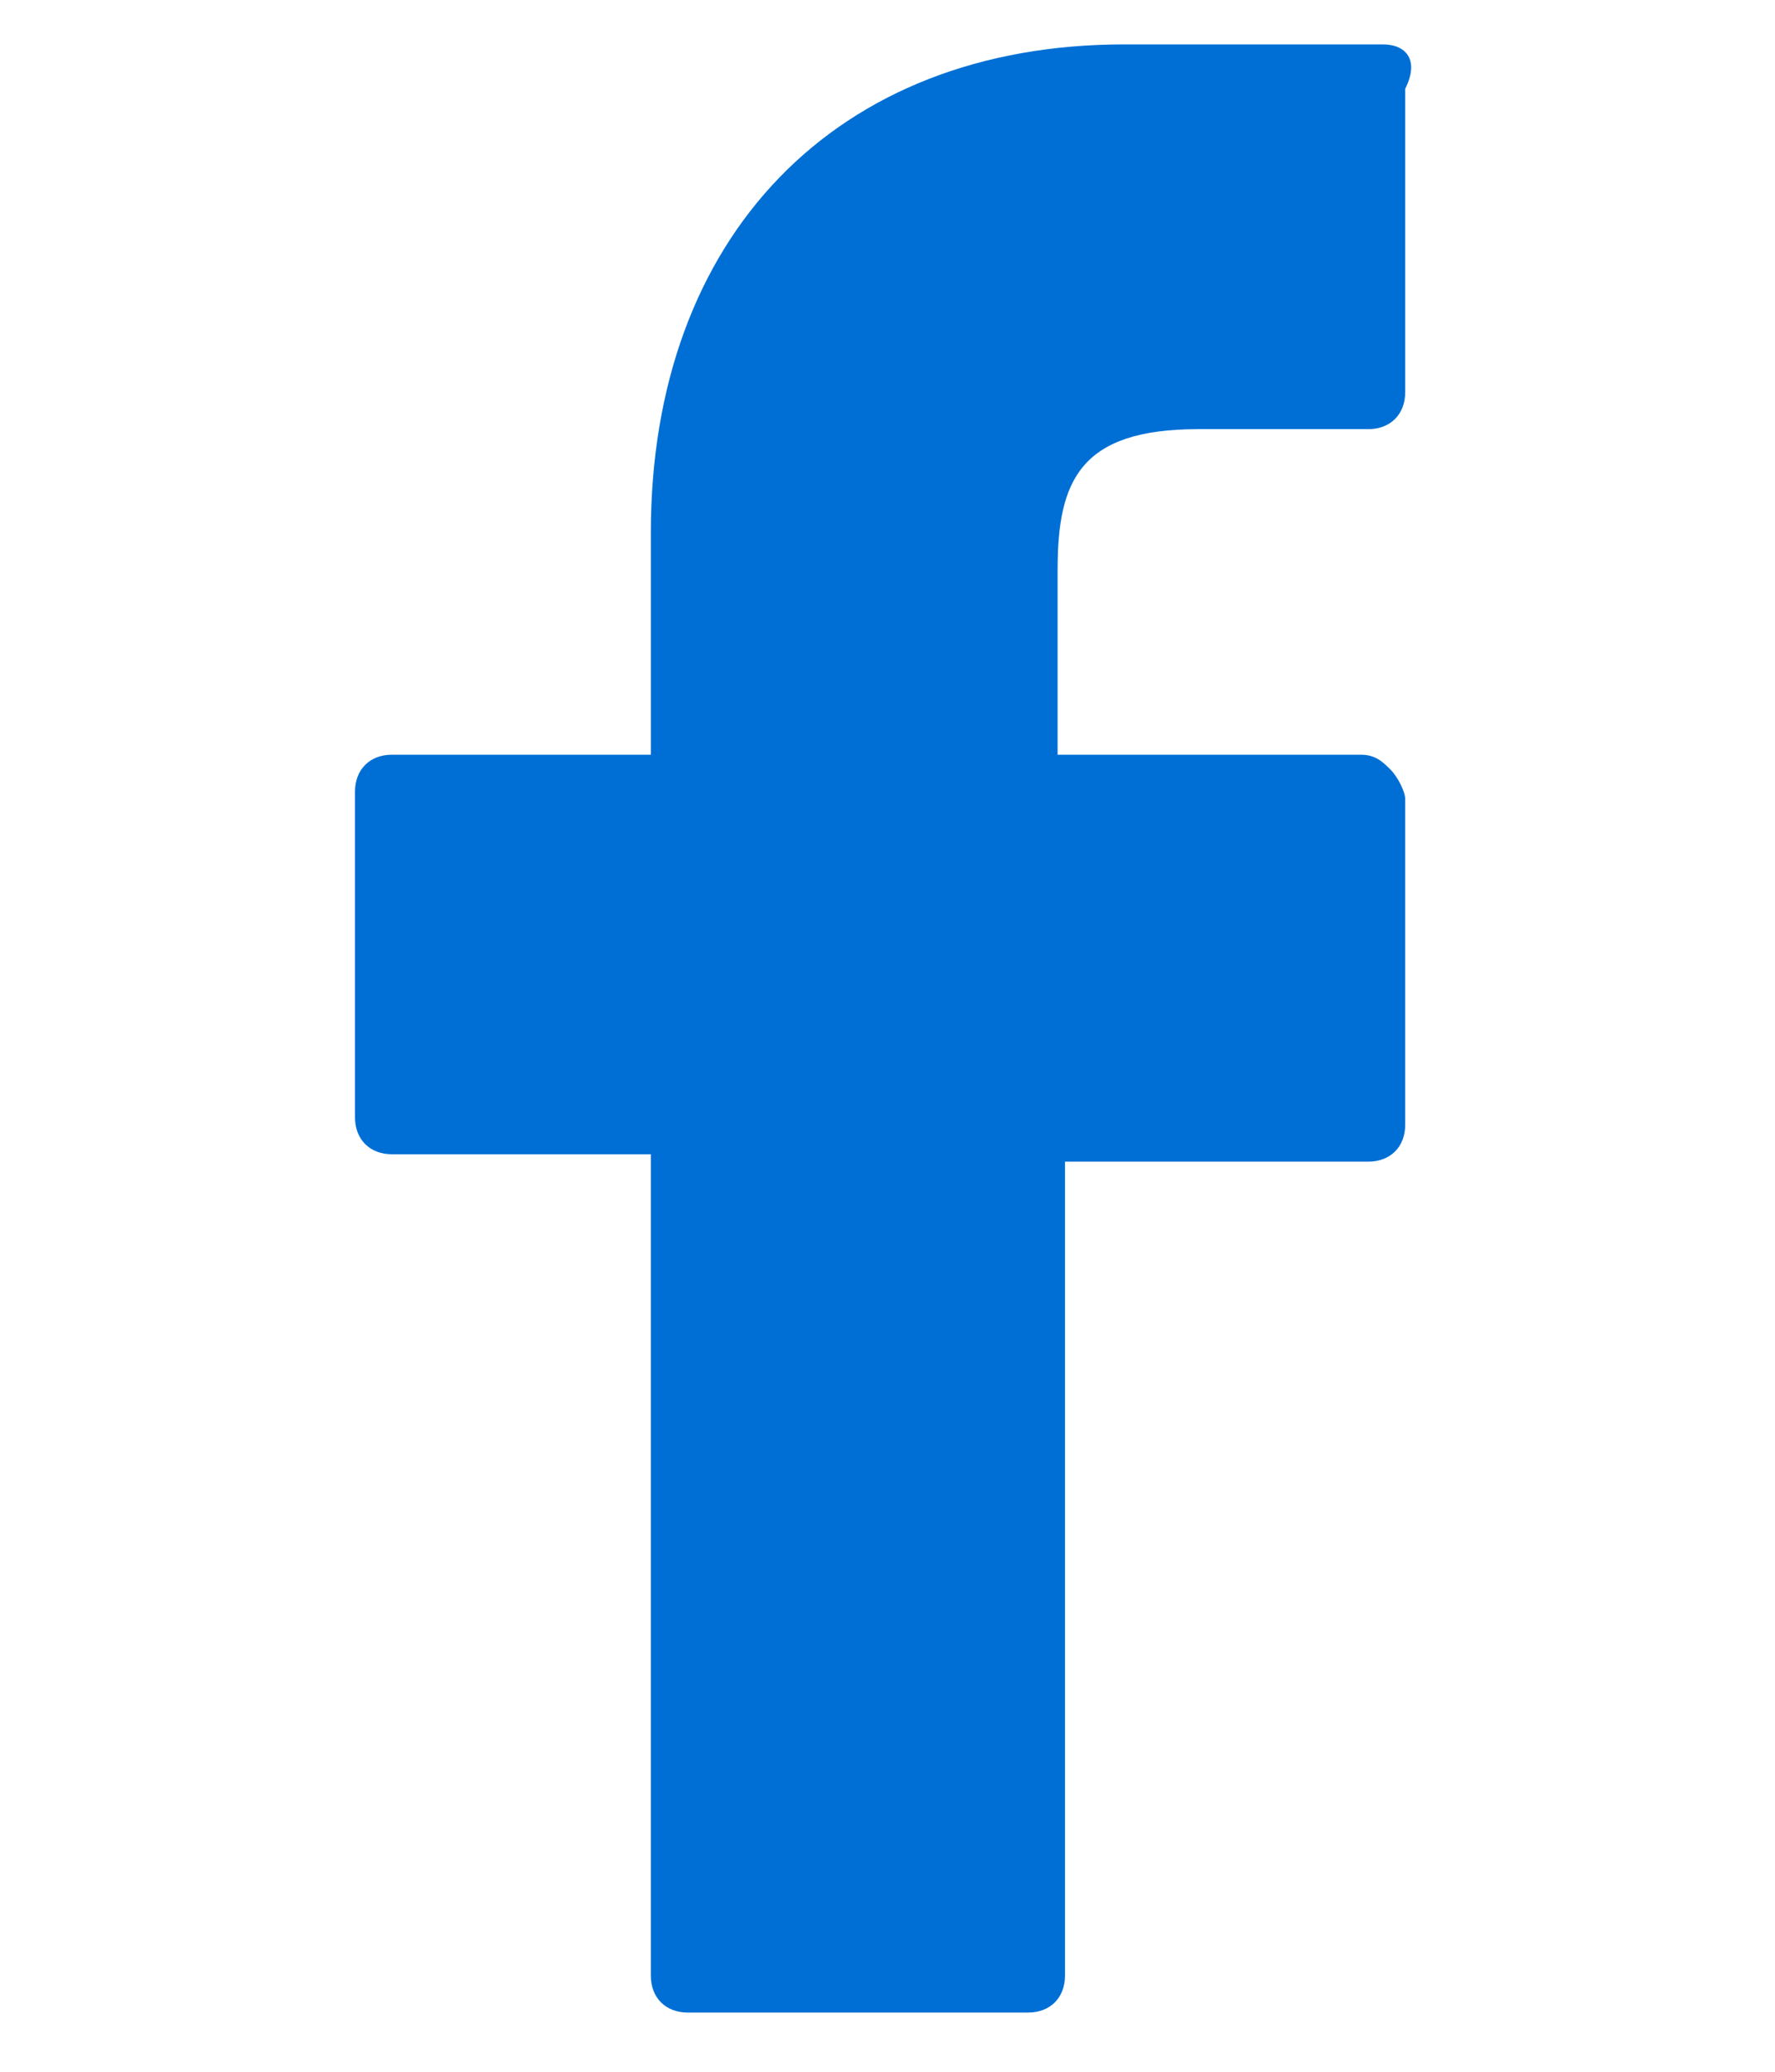<?xml version="1.0" encoding="utf-8"?>
<!-- Generator: Adobe Illustrator 23.0.2, SVG Export Plug-In . SVG Version: 6.00 Build 0)  -->
<svg version="1.1" id="Calque_1" xmlns="http://www.w3.org/2000/svg" xmlns:xlink="http://www.w3.org/1999/xlink" x="0px" y="0px"
	 viewBox="0 0 24 28" style="enable-background:new 0 0 24 28;" xml:space="preserve">
<style type="text/css">
	.st0{fill:#006FD5;}
</style>
<g>
	<g>
		<path class="st0" d="M18.7,0.6h-3.5c-3.9,0-6.4,2.6-6.4,6.6v3H5.3c-0.3,0-0.5,0.2-0.5,0.5v4.4c0,0.3,0.2,0.5,0.5,0.5h3.5v11.1
			c0,0.3,0.2,0.5,0.5,0.5h4.6c0.3,0,0.5-0.2,0.5-0.5v-11h4.1c0.3,0,0.5-0.2,0.5-0.5v-4.4c0-0.1-0.1-0.3-0.2-0.4
			c-0.1-0.1-0.2-0.2-0.4-0.2h-4.1V7.7c0-1.2,0.3-1.9,1.9-1.9h2.3c0.3,0,0.5-0.2,0.5-0.5V1.2C19.2,0.8,19,0.6,18.7,0.6L18.7,0.6z"/>
	</g>
</g>
</svg>
